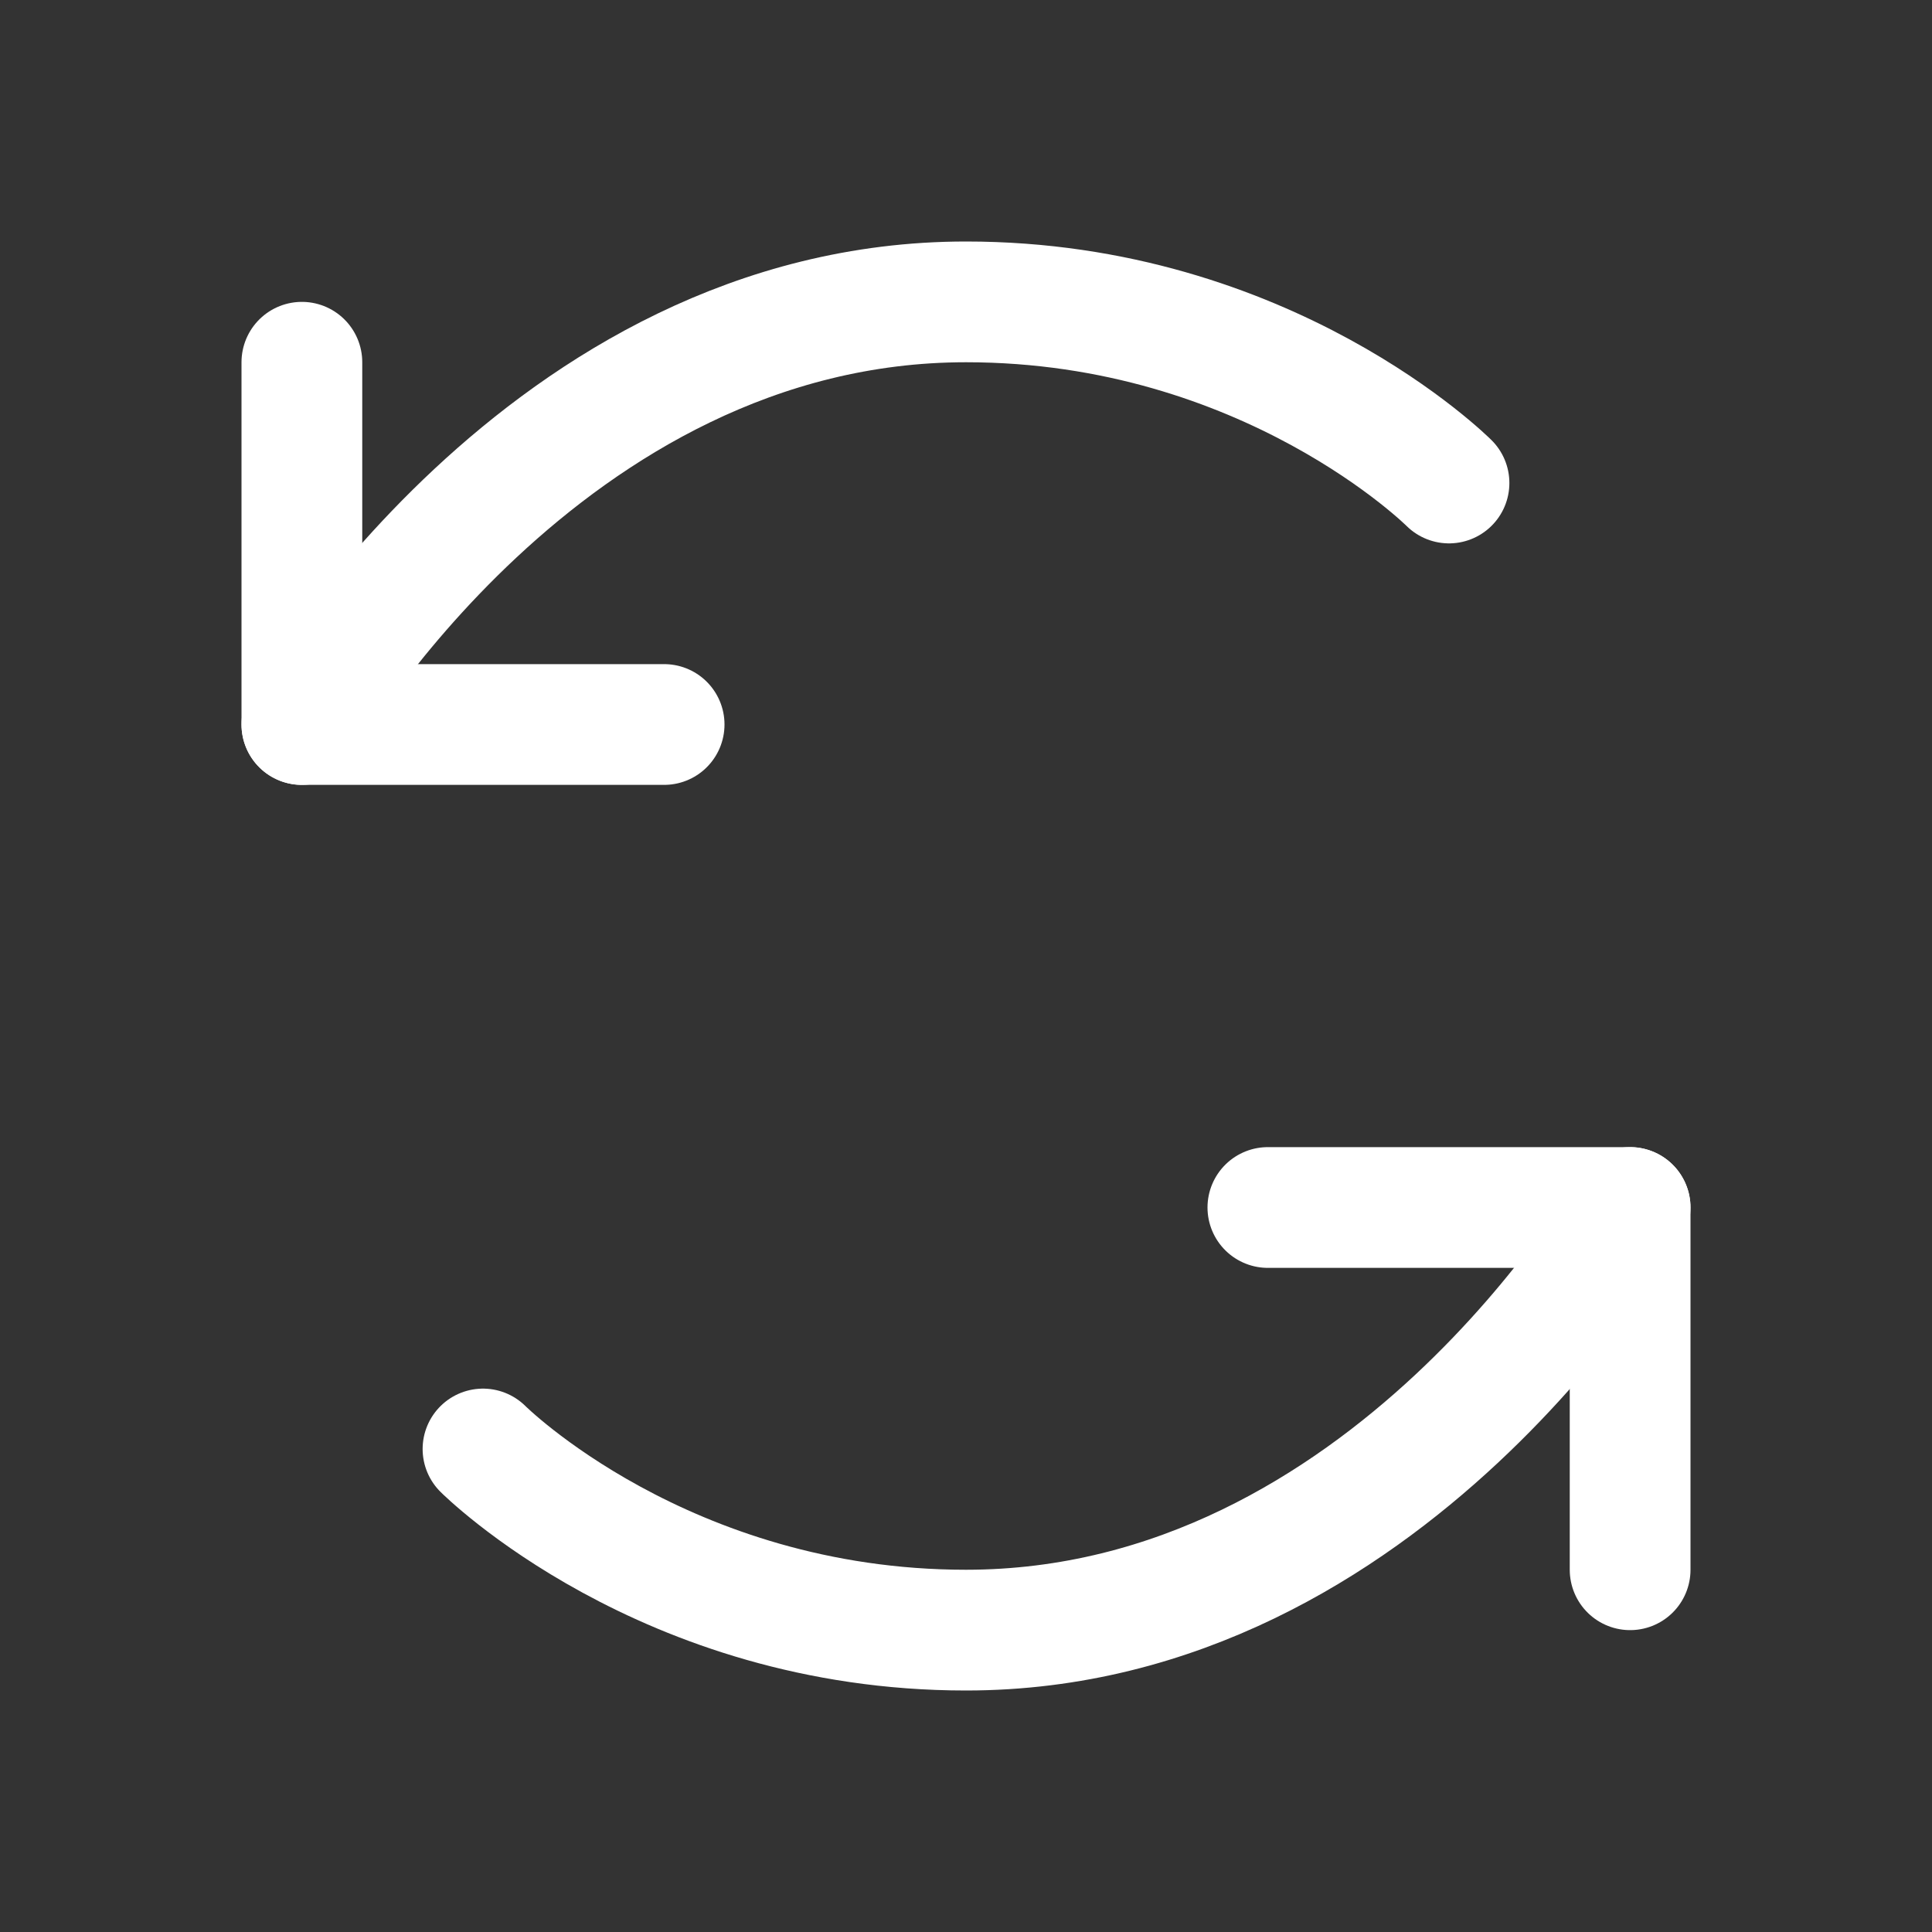 <svg width="32" height="32" viewBox="0 0 32 32" fill="none" xmlns="http://www.w3.org/2000/svg"><rect x="0" y="0" width="32" height="32" fill="#333333" stroke="none"/> 				<g clip-path="url(#clip0_9_91)"> 					<path d="M24 8C24 8 21 5 16 5C9 5 5 12 5 12" stroke="white" stroke-width="2" stroke-linecap="round" stroke-linejoin="round"></path> 					<path d="M8 24C8 24 11 27 16 27C23 27 27 20 27 20" stroke="white" stroke-width="2" stroke-linecap="round" stroke-linejoin="round"></path> 					<path d="M11 12H5V6" stroke="white" stroke-width="2" stroke-linecap="round" stroke-linejoin="round"></path> 					<path d="M21 20H27V26" stroke="white" stroke-width="2" stroke-linecap="round" stroke-linejoin="round"></path> 				</g> 				<defs> 					<clipPath id="clip0_9_91"> 						<rect width="32" height="32" fill="white"></rect> 					</clipPath> 				</defs> 			</svg>